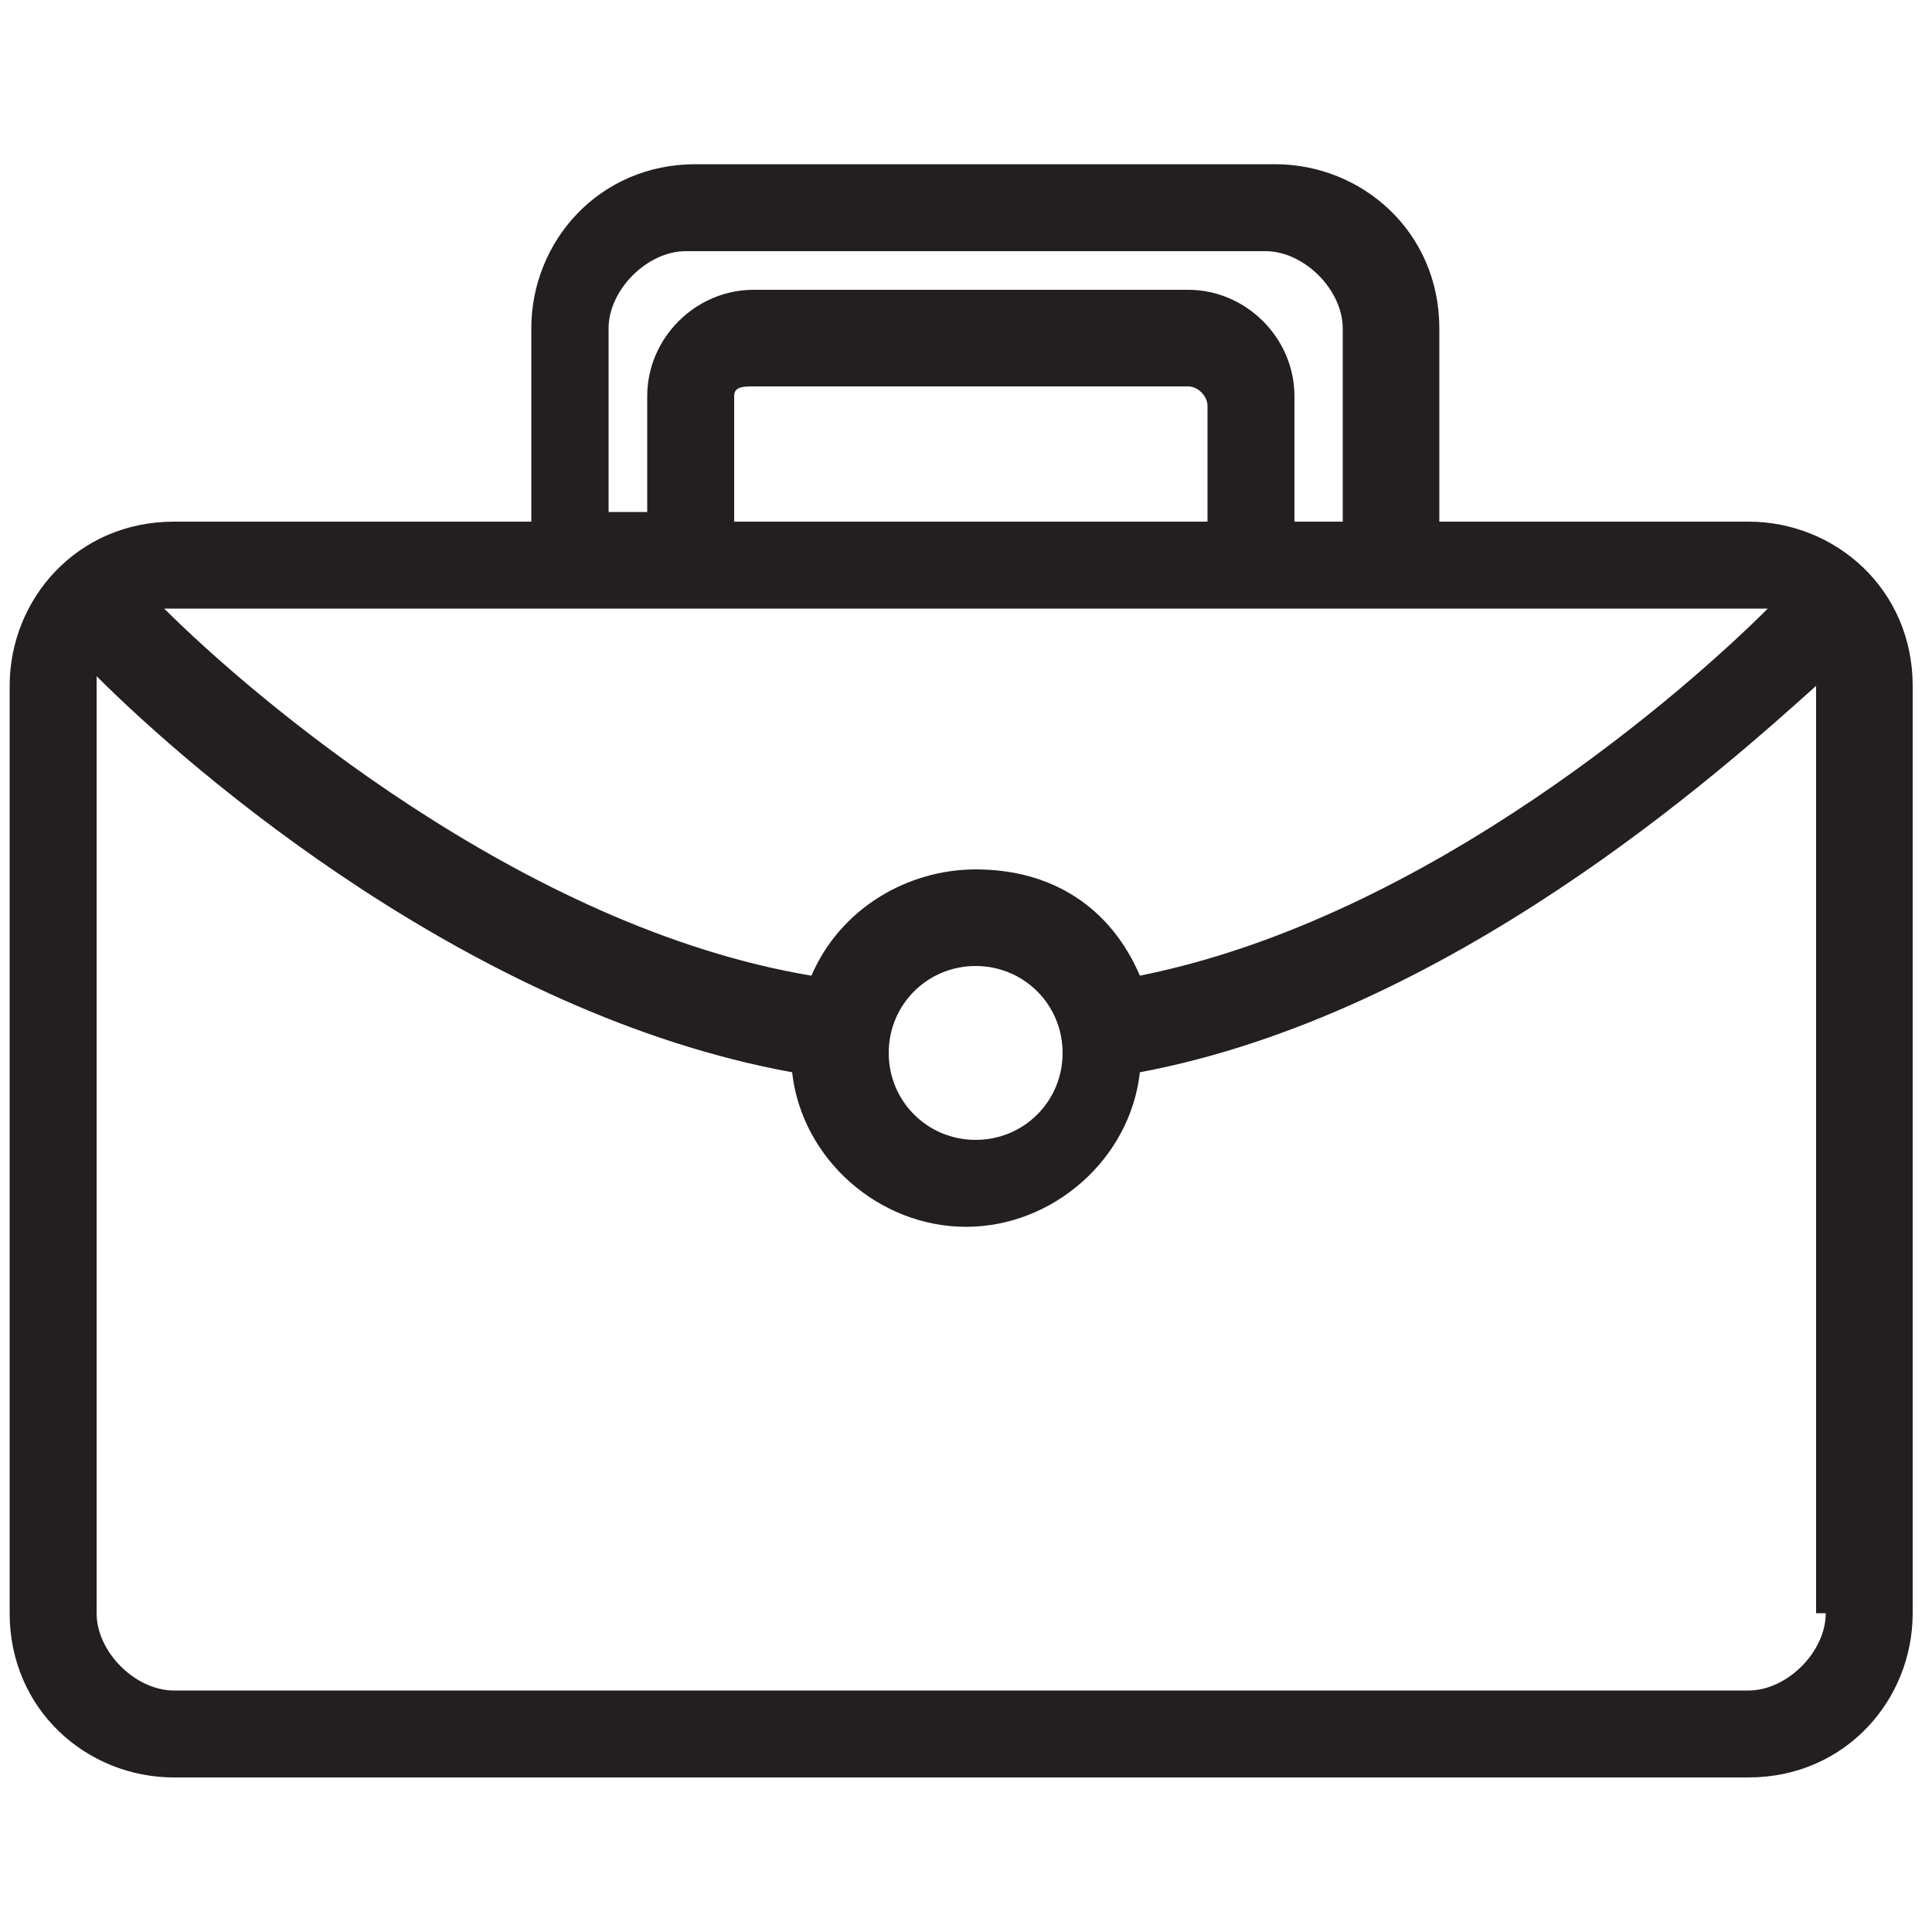 <?xml version="1.0" encoding="utf-8"?>
<!-- Generator: Adobe Illustrator 21.1.0, SVG Export Plug-In . SVG Version: 6.00 Build 0)  -->
<svg version="1.1" id="Layer_1" xmlns="http://www.w3.org/2000/svg" xmlns:xlink="http://www.w3.org/1999/xlink" x="0px" y="0px"
	 viewBox="0 0 20 20" style="enable-background:new 0 0 20 20;" xml:space="preserve">
<style type="text/css">
	.st0{fill:#231F20;}
</style>
<path class="st0" d="M18.1,5.4h-3.2v-2c0-1-0.8-1.7-1.7-1.7h-6c-1,0-1.7,0.8-1.7,1.7v2H1.8c-1,0-1.7,0.8-1.7,1.7v9.6
	c0,1,0.8,1.7,1.7,1.7h16.3c1,0,1.7-0.8,1.7-1.7V7.1C19.8,6.1,19,5.4,18.1,5.4z M6.3,3.4c0-0.4,0.4-0.8,0.8-0.8h6
	c0.4,0,0.8,0.4,0.8,0.8v2h-0.5V4.1c0-0.6-0.5-1.1-1.1-1.1H7.8C7.2,3,6.7,3.5,6.7,4.1v1.2H6.3V3.4z M12.4,5.4H7.6V4.1
	C7.6,4,7.7,4,7.8,4h4.5c0.1,0,0.2,0.1,0.2,0.2V5.4z M18.1,6.3c0.1,0,0.1,0,0.2,0c-0.8,0.8-3.5,3.2-6.5,3.8c-0.3-0.7-0.9-1.1-1.7-1.1
	c-0.7,0-1.4,0.4-1.7,1.1c-3-0.5-5.8-2.9-6.7-3.8c0,0,0.1,0,0.1,0H18.1z M11,10.9c0,0.5-0.4,0.9-0.9,0.9c-0.5,0-0.9-0.4-0.9-0.9
	c0-0.5,0.4-0.9,0.9-0.9C10.6,10,11,10.4,11,10.9z M18.9,16.7c0,0.4-0.4,0.8-0.8,0.8H1.8c-0.4,0-0.8-0.4-0.8-0.8V7.1c0,0,0,0,0-0.1
	c1,1,3.9,3.5,7.2,4.1c0.1,0.9,0.9,1.6,1.8,1.6c0.9,0,1.7-0.7,1.8-1.6c3.2-0.6,6-3.1,7-4c0,0,0,0,0,0V16.7z"/>
</svg>
